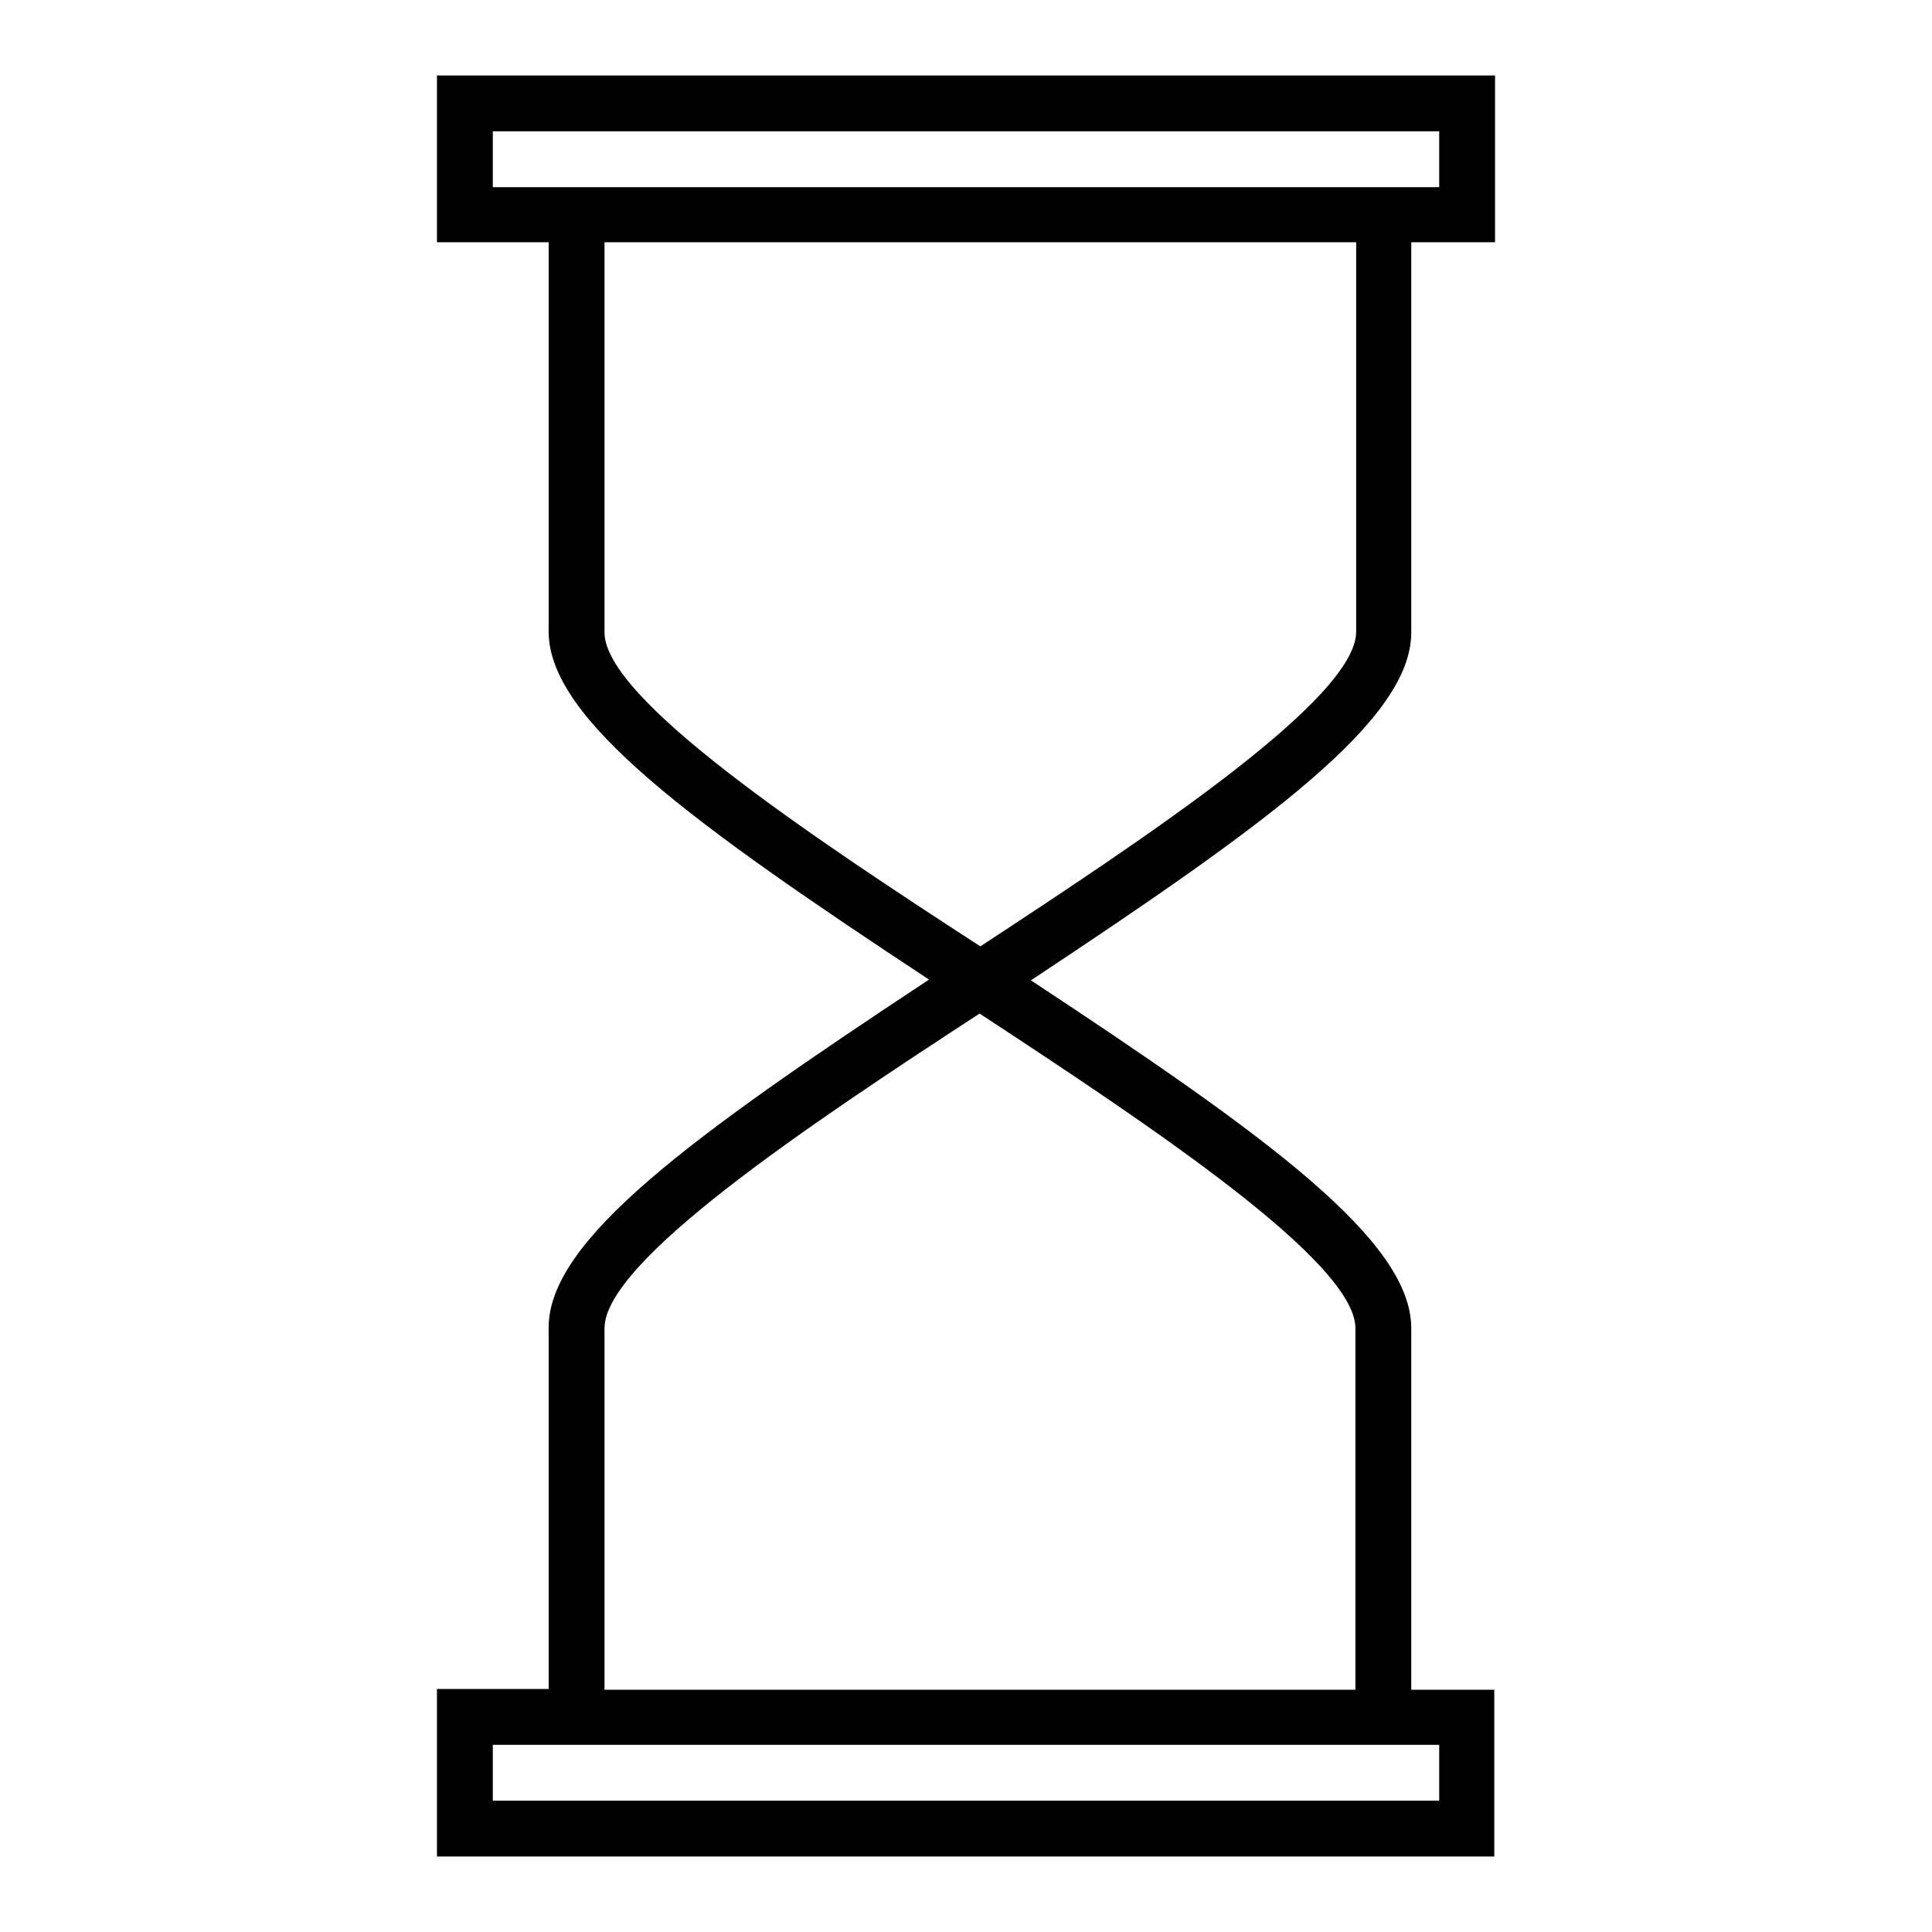 <?xml version="1.0" encoding="utf-8"?>
<!-- Svg Vector Icons : http://www.onlinewebfonts.com/icon -->
<!DOCTYPE svg PUBLIC "-//W3C//DTD SVG 1.1//EN" "http://www.w3.org/Graphics/SVG/1.1/DTD/svg11.dtd">
<svg version="1.1" xmlns="http://www.w3.org/2000/svg" xmlns:xlink="http://www.w3.org/1999/xlink" x="0px" y="0px" viewBox="0 0 256 256" enable-background="new 0 0 256 256" xml:space="preserve">
<g> <g> <path fill="#000000" d="M72.7,175.9v47.9H57.9V246h140.1v-22.1H187v-47.9c0-11.6-19-25.4-50.4-46.1C168,109.1,187,95.4,187,83.8  V32.1h11.1V10H57.9v22.1h14.8v51.6c0,11.6,19,25.4,50.4,46.1C91.6,150.6,72.7,164.3,72.7,175.9z M190.7,238.6H65.3v-7.4h125.4  V238.6z M65.3,17.4h125.4v7.4H65.3V17.4z M80.1,83.8V32.1h99.6v51.6c0,8.8-27.1,26.8-49.8,41.7C107.1,110.6,80.1,92.6,80.1,83.8z  M129.8,134.3c22.7,14.9,49.8,32.9,49.8,41.7v47.9H80.1v-47.9C80.1,167.1,107.1,149.1,129.8,134.3z"/> </g></g>
</svg>